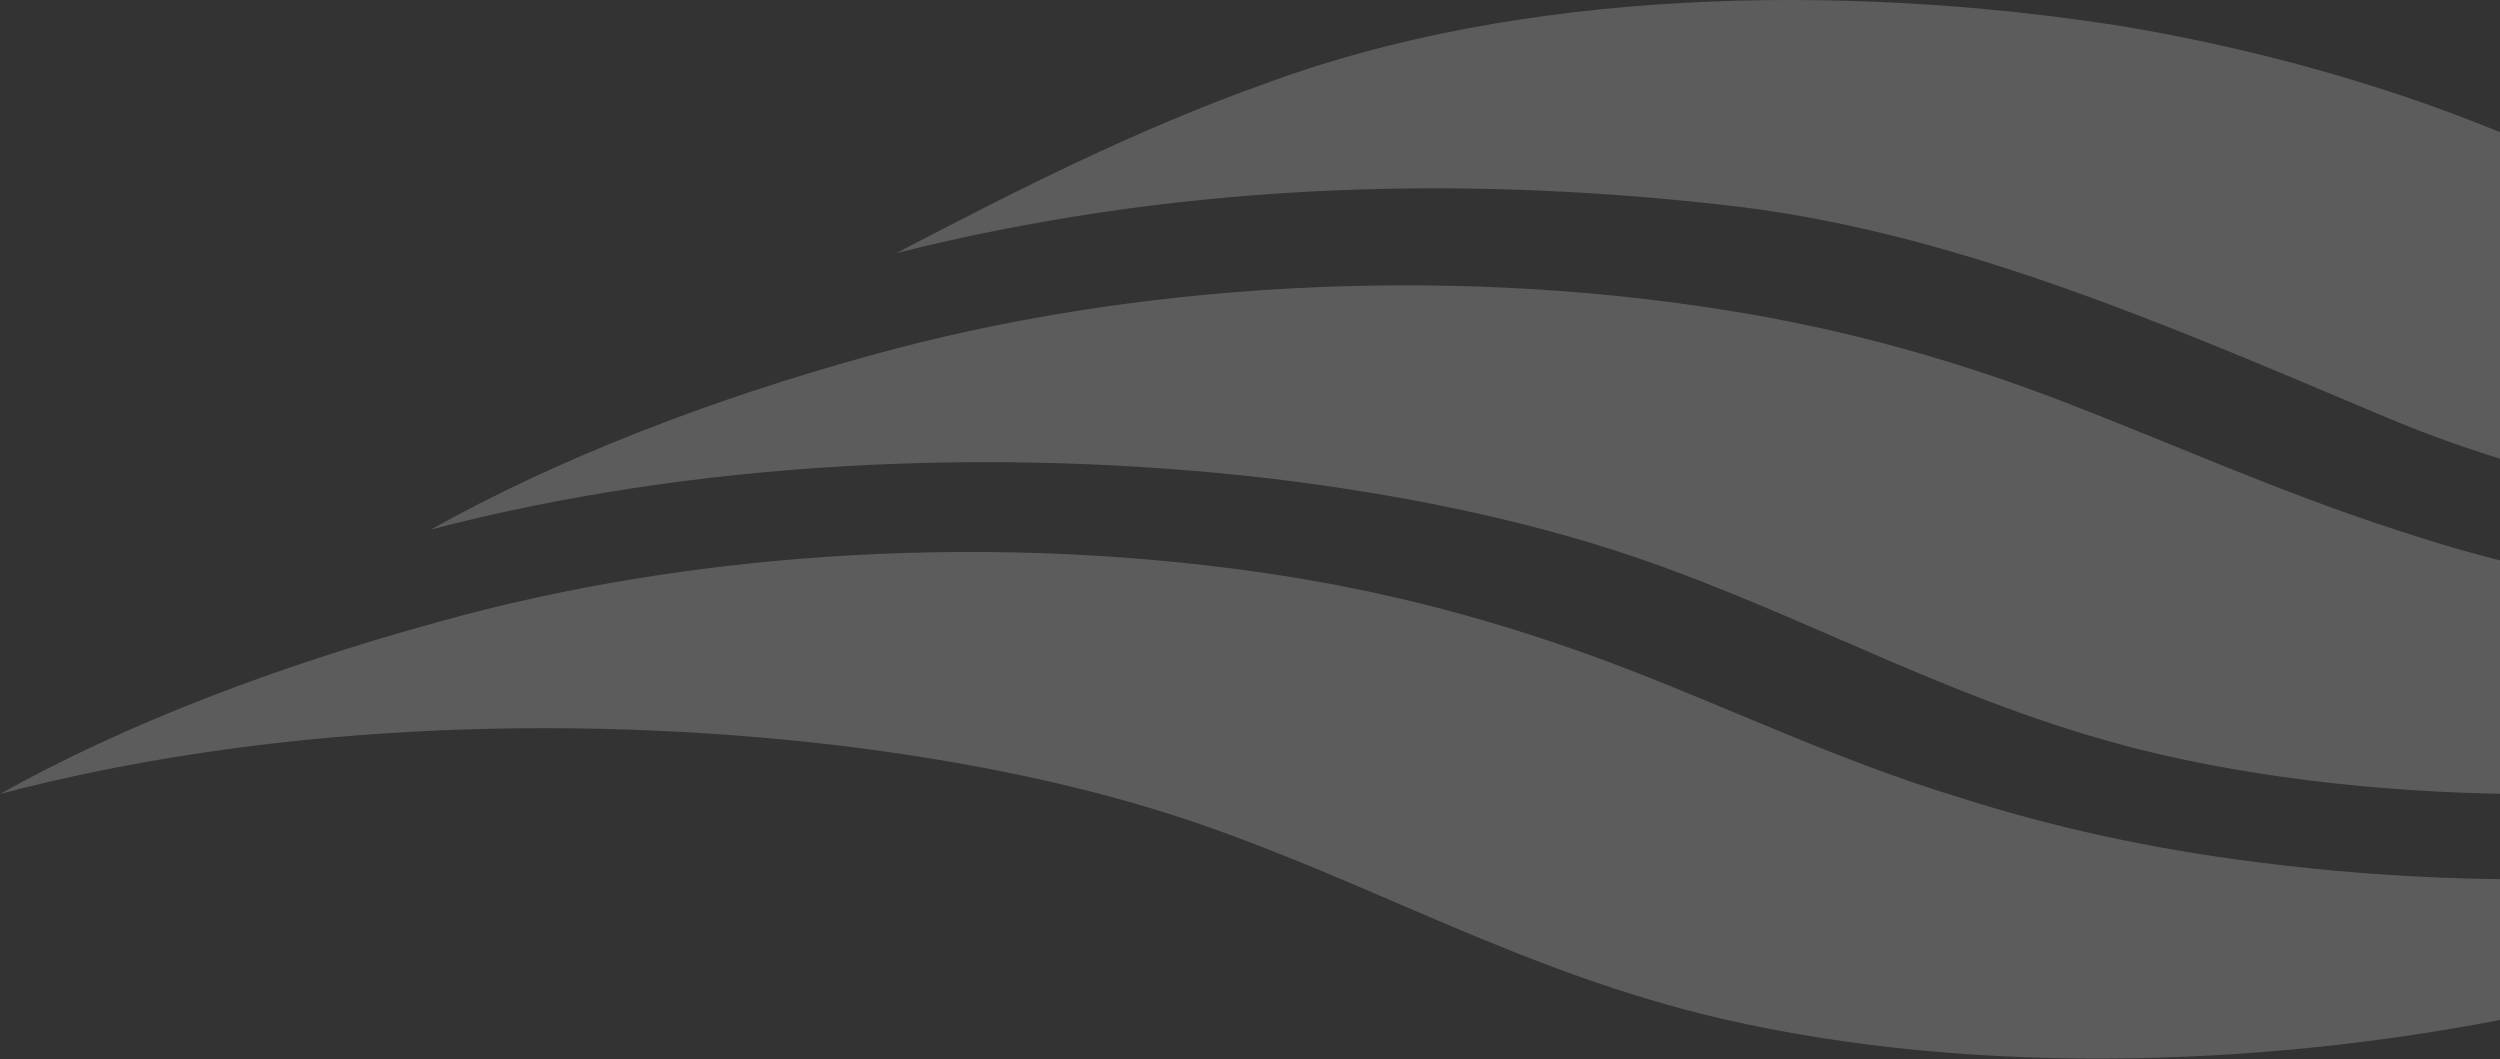 <svg width="864" height="366" viewBox="0 0 864 366" fill="none" xmlns="http://www.w3.org/2000/svg">
<rect x="0" y="0" width="864" height="366" fill="#333333" stroke="none"/>
<path d="M151.215 215.012C240.824 189.888 346.612 183.797 443.688 199.024C487.248 205.876 526.452 217.295 563.789 231.761C601.126 246.226 635.974 262.976 675.8 275.157C708.781 285.816 743.629 293.429 780.344 297.997C827.637 304.088 877.419 305.612 925.335 301.805C970.203 298.096 1019.8 292.938 1059.15 279.295C1008.47 309.274 946.894 334.725 877.42 349.769C788.434 368.802 683.89 372.609 594.903 352.053C526.452 336.065 475.425 305.611 413.196 284.293C375.237 271.35 333.544 262.976 289.984 257.647C193.531 246.227 89.609 250.794 0 274.396C43.56 250.033 95.832 230.239 151.215 215.012ZM1062.24 278.203C1061.22 278.574 1060.19 278.936 1059.15 279.295C1059.77 278.931 1060.38 278.569 1060.99 278.203H1062.24ZM300.733 122.868C390.964 97.744 497.375 91.653 594.451 106.88C638.633 113.732 677.837 125.152 715.174 139.617C752.511 154.083 787.982 170.071 827.808 183.014C860.166 193.673 885.057 199.764 932.351 205.855C979.644 211.945 1029.43 213.468 1077.96 209.661C1124.02 205.905 1174.31 200.665 1213.89 186.63C1162.43 216.845 1099.93 243.256 1030.05 258.387C941.062 277.42 835.897 281.227 746.288 260.671C677.837 244.683 626.81 213.468 563.959 192.151C525.378 179.208 483.685 170.833 440.125 165.503C343.049 154.083 239.127 159.412 148.896 183.014C192.456 158.651 245.35 138.095 300.733 122.868ZM1213.89 186.63C1214.12 186.499 1214.34 186.368 1214.56 186.237H1214.99C1214.63 186.369 1214.26 186.5 1213.89 186.63ZM437.323 28.858C525.687 -3.88 636.453 -6.164 733.529 9.063C773.978 15.915 815.049 26.573 854.253 41.8C894.777 57.623 934.406 76.003 975 90.614V179.267C922.869 175.073 870.943 164.093 821.894 143.059C747.842 111.844 673.168 79.106 594.761 70.732C499.551 60.073 403.72 63.879 309.755 87.481C352.07 65.402 392.519 44.846 437.323 28.858Z" fill="white" fill-opacity="0.2"/>
</svg>
